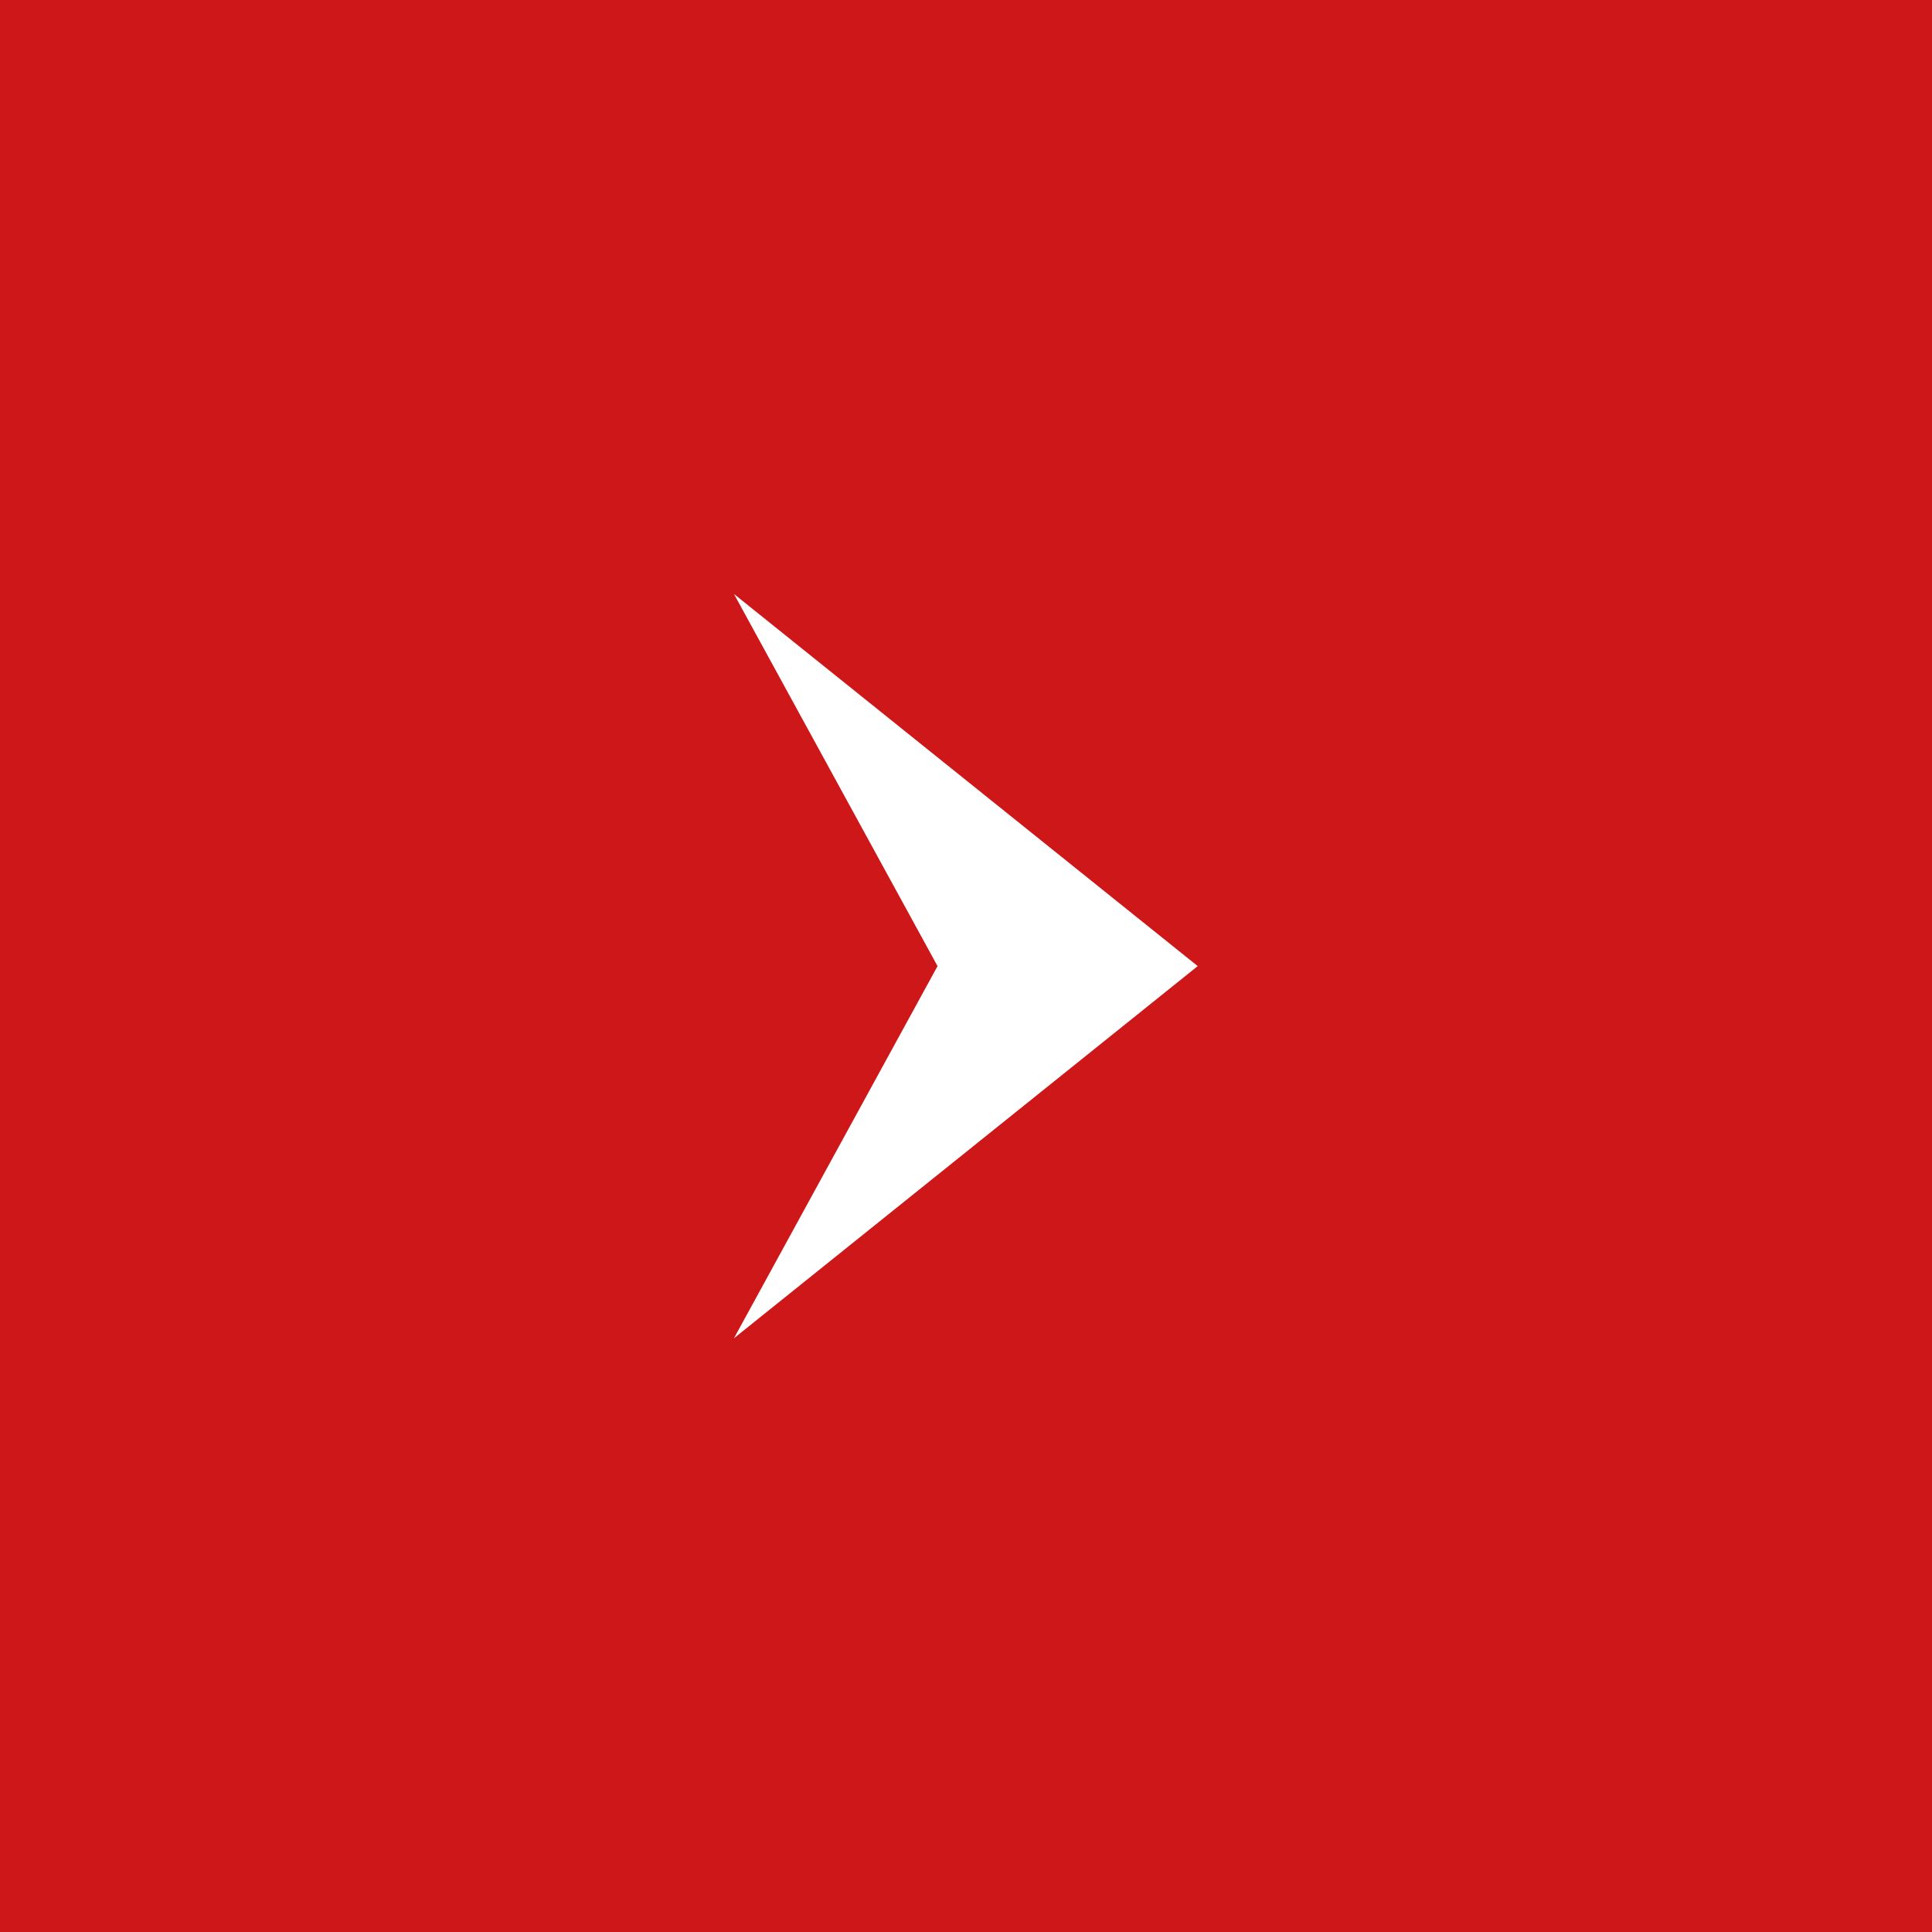 <?xml version="1.0" encoding="UTF-8"?> <svg xmlns="http://www.w3.org/2000/svg" width="49" height="49" viewBox="0 0 49 49"><g id="Group_24664" data-name="Group 24664" transform="translate(-1871 -583)"><rect id="Rectangle_1839" data-name="Rectangle 1839" width="49" height="49" transform="translate(1871 583)" fill="#cd1719"></rect><path id="Path_52624" data-name="Path 52624" d="M3963.7,935.1l9.438,11.762,9.438-11.762-9.438,5.163Z" transform="translate(954.515 4580.641) rotate(-90)" fill="#fff"></path></g></svg> 